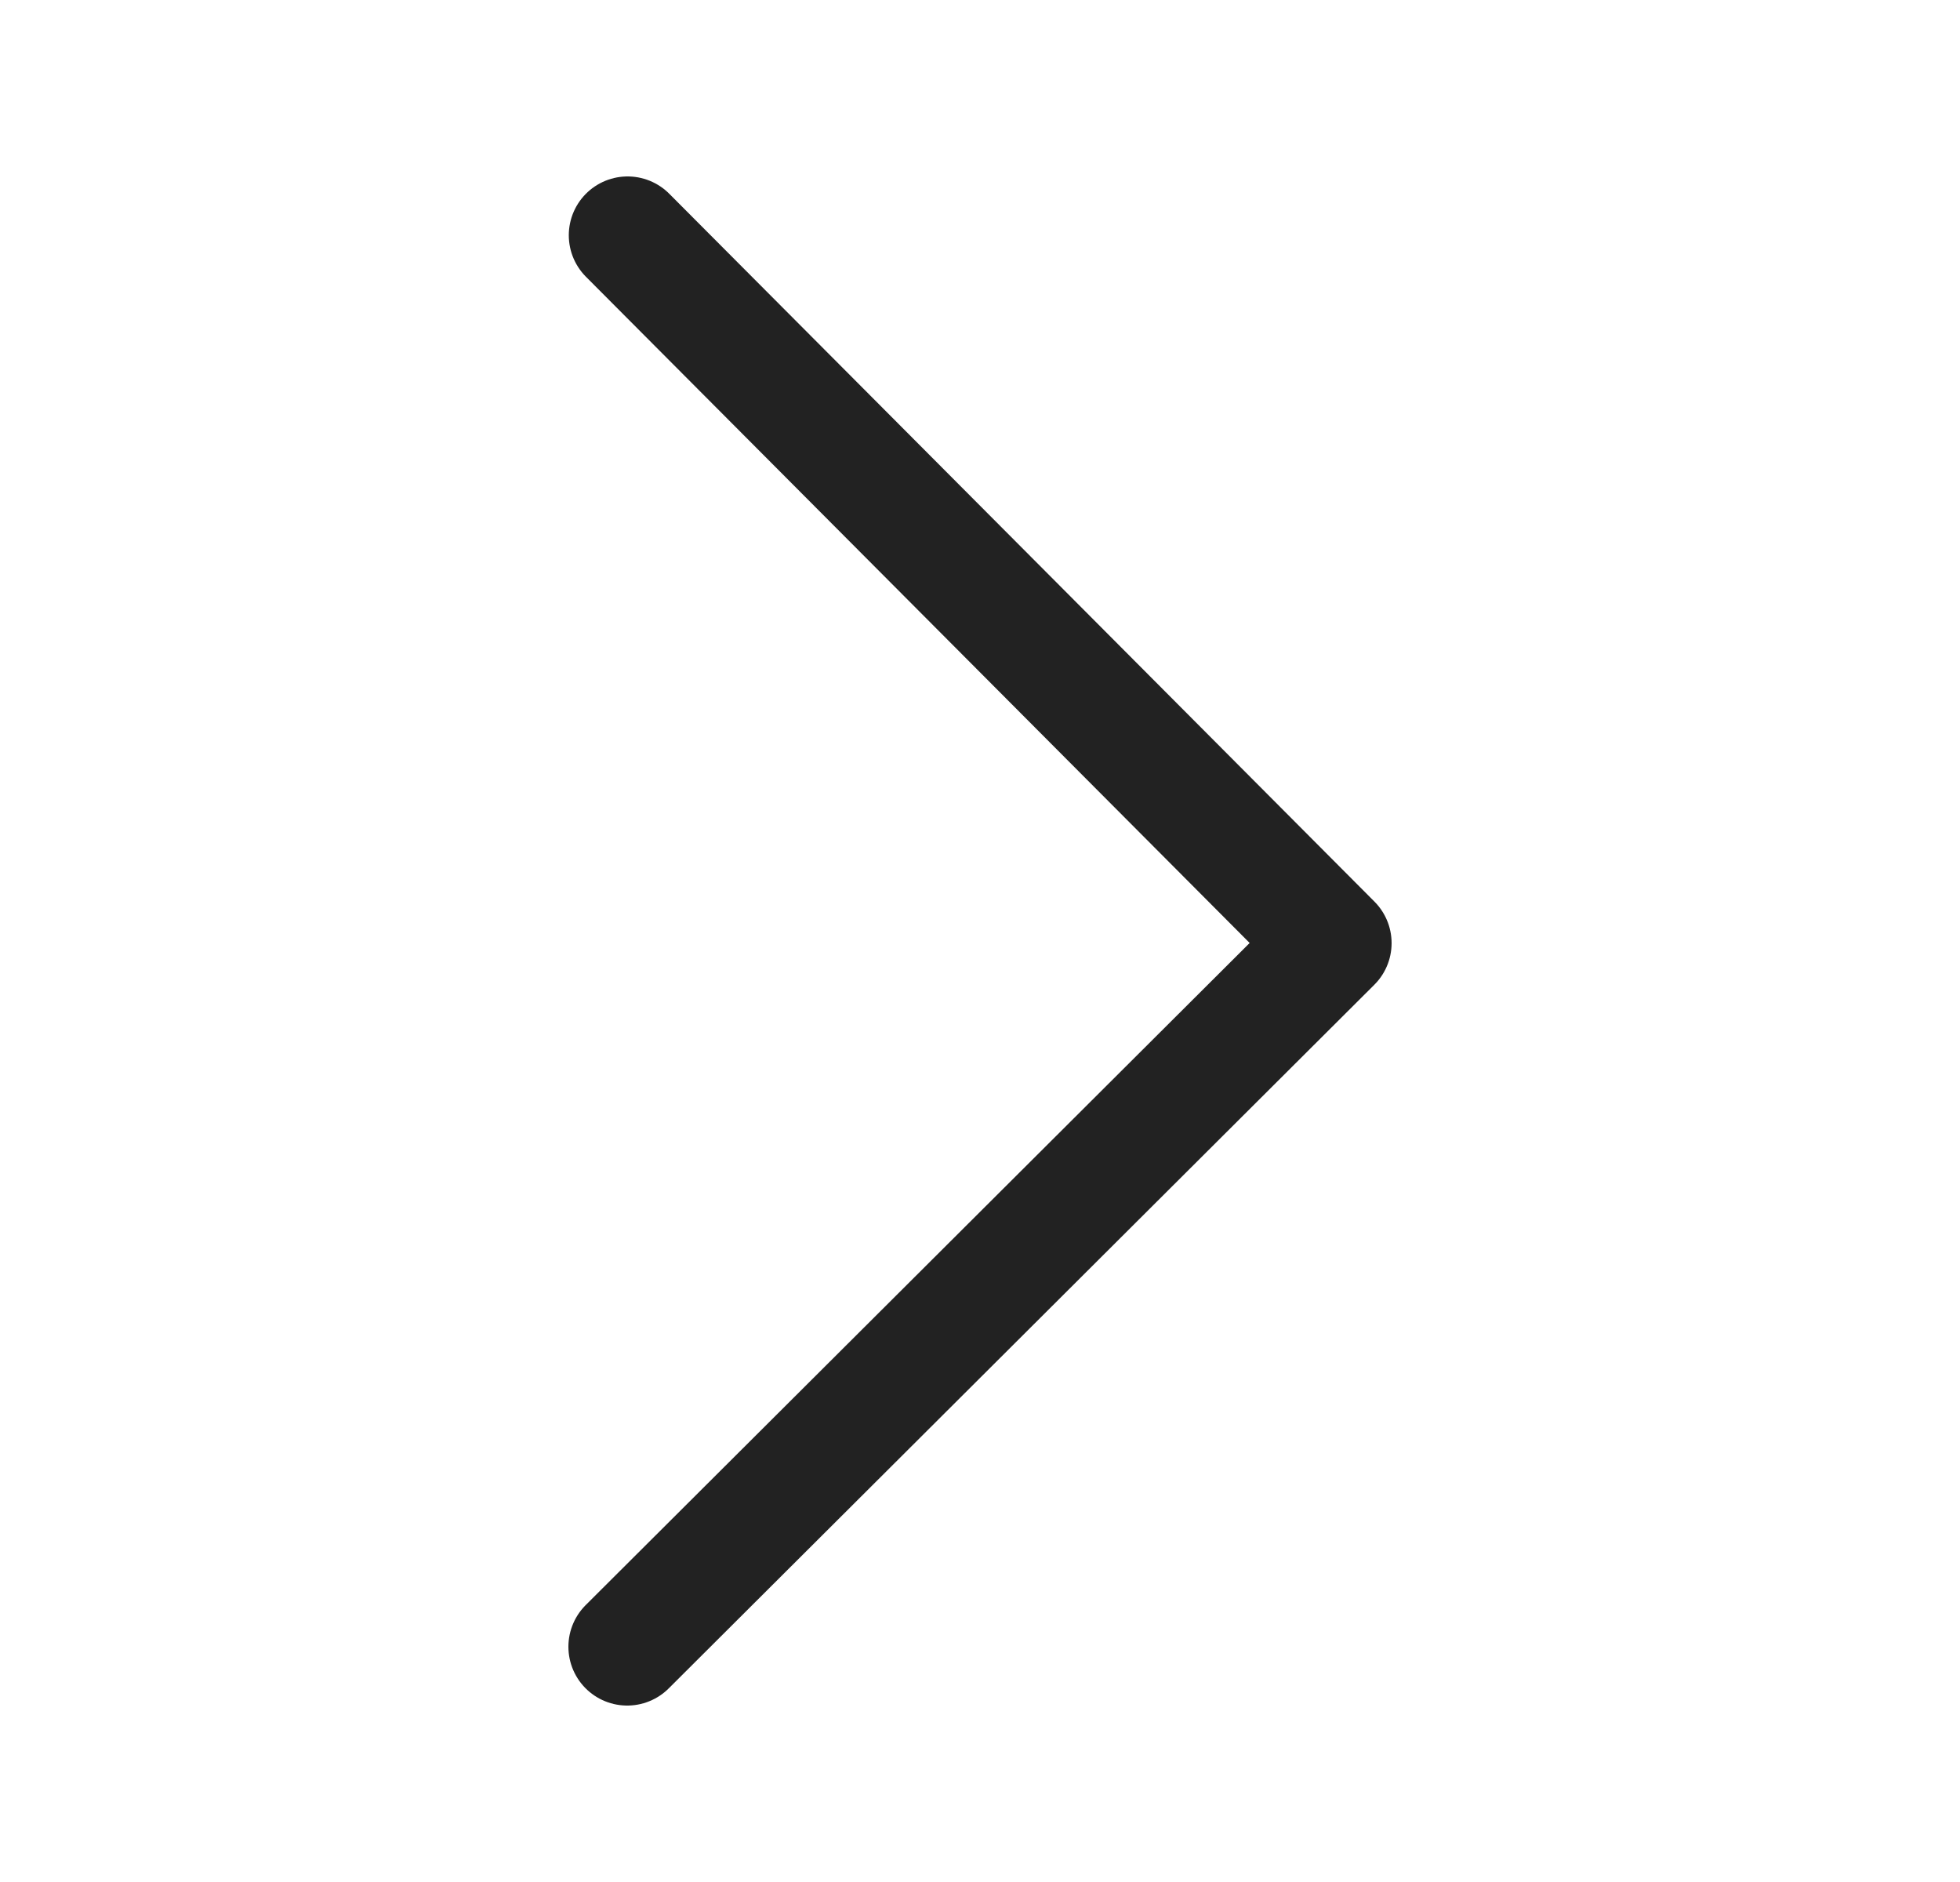 <svg width="25" height="24" viewBox="0 0 25 24" fill="none" xmlns="http://www.w3.org/2000/svg">
<path d="M8.005 3L17 12.027L8 21" stroke="#222222" stroke-width="1.5" stroke-linecap="round" stroke-linejoin="round"/>
</svg>
